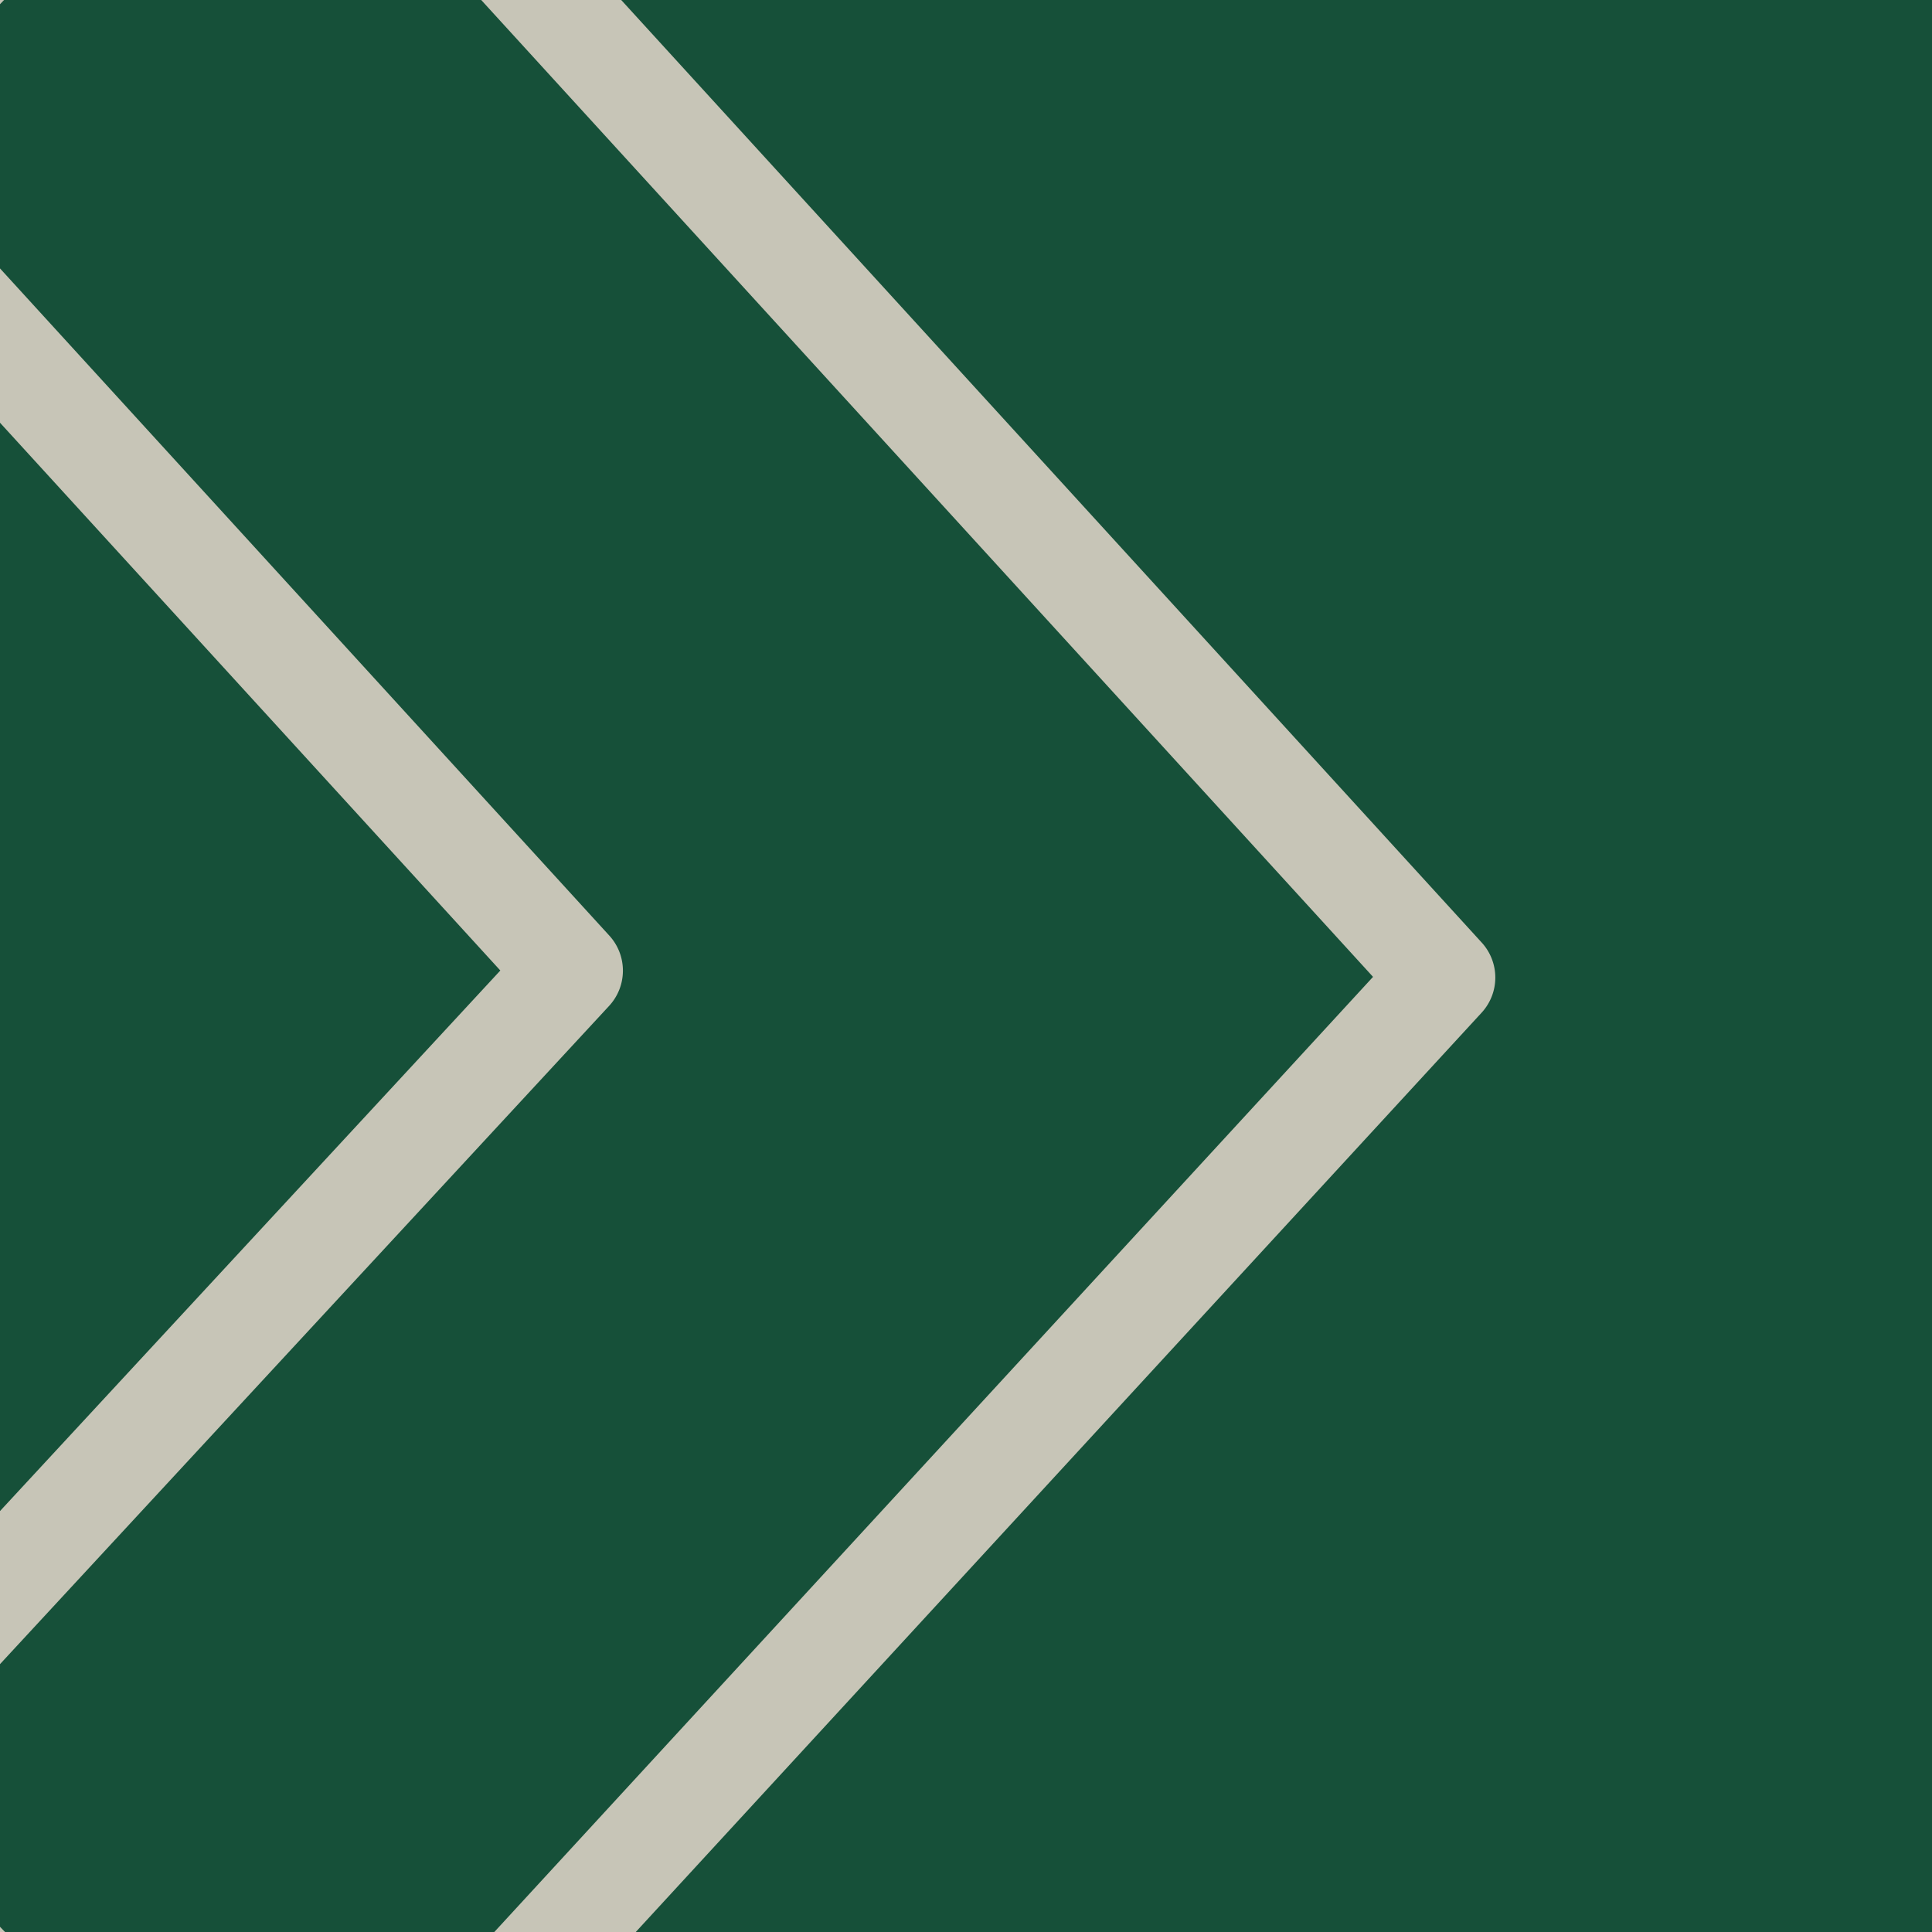 <svg xmlns="http://www.w3.org/2000/svg" xmlns:xlink="http://www.w3.org/1999/xlink" width="69" height="69" viewBox="0 0 69 69">
  <defs>
    <clipPath id="clip-path">
      <rect id="Rechteck_4" data-name="Rechteck 4" width="69" height="69" fill="#14558c"/>
    </clipPath>
    <clipPath id="clip-Web_1920_1">
      <rect width="69" height="69"/>
    </clipPath>
  </defs>
  <g id="Web_1920_1" data-name="Web 1920 – 1" clip-path="url(#clip-Web_1920_1)">
    <g id="Langmann_Dach_2c_bg" transform="translate(148.206 -245.586) rotate(90)">
      <g id="Gruppe_7" data-name="Gruppe 7" transform="translate(245.586 79.206)">
        <rect id="Rechteck_17" data-name="Rechteck 17" width="69" height="69" transform="translate(0 0)" fill="#165039"/>
        <g id="Gruppe_maskieren_10" data-name="Gruppe maskieren 10" transform="translate(0 0)" clip-path="url(#clip-path)">
          <g id="Gruppe_4" data-name="Gruppe 4" transform="translate(-40.627 -19.969)">
            <path id="Pfad_58" data-name="Pfad 58" d="M237.922,159.387l-27.341-25.153a53.265,53.265,0,1,0-94.225.294L88.877,159.615a1.855,1.855,0,1,0,2.5,2.74l26.885-24.541a53.181,53.181,0,0,0,75.152,15.733,1.831,1.831,0,0,0,.648-.45.087.087,0,0,1,.012-.018,53.637,53.637,0,0,0,14.63-15.535l26.712,24.577a1.854,1.854,0,0,0,2.512-2.728Zm-124.09-49.82a49.562,49.562,0,1,1,93.925,22.065L165.066,92.353a1.853,1.853,0,0,0-2.506,0L119.2,131.938a49.239,49.239,0,0,1-5.354-22.365Zm23.282,41.989L163.561,127.4l26.106,24.163a49.392,49.392,0,0,1-52.554-.006Zm55.7-2.141-27.989-25.9a1.855,1.855,0,0,0-2.512-.006l-28.36,25.9a49.926,49.926,0,0,1-12.927-14.138l42.762-39.039,42.121,38.751a49.981,49.981,0,0,1-13.1,14.432Z" transform="translate(-88.273 -56.3)" fill="#c7c5b7"/>
          </g>
        </g>
      </g>
    </g>
  </g>
</svg>

